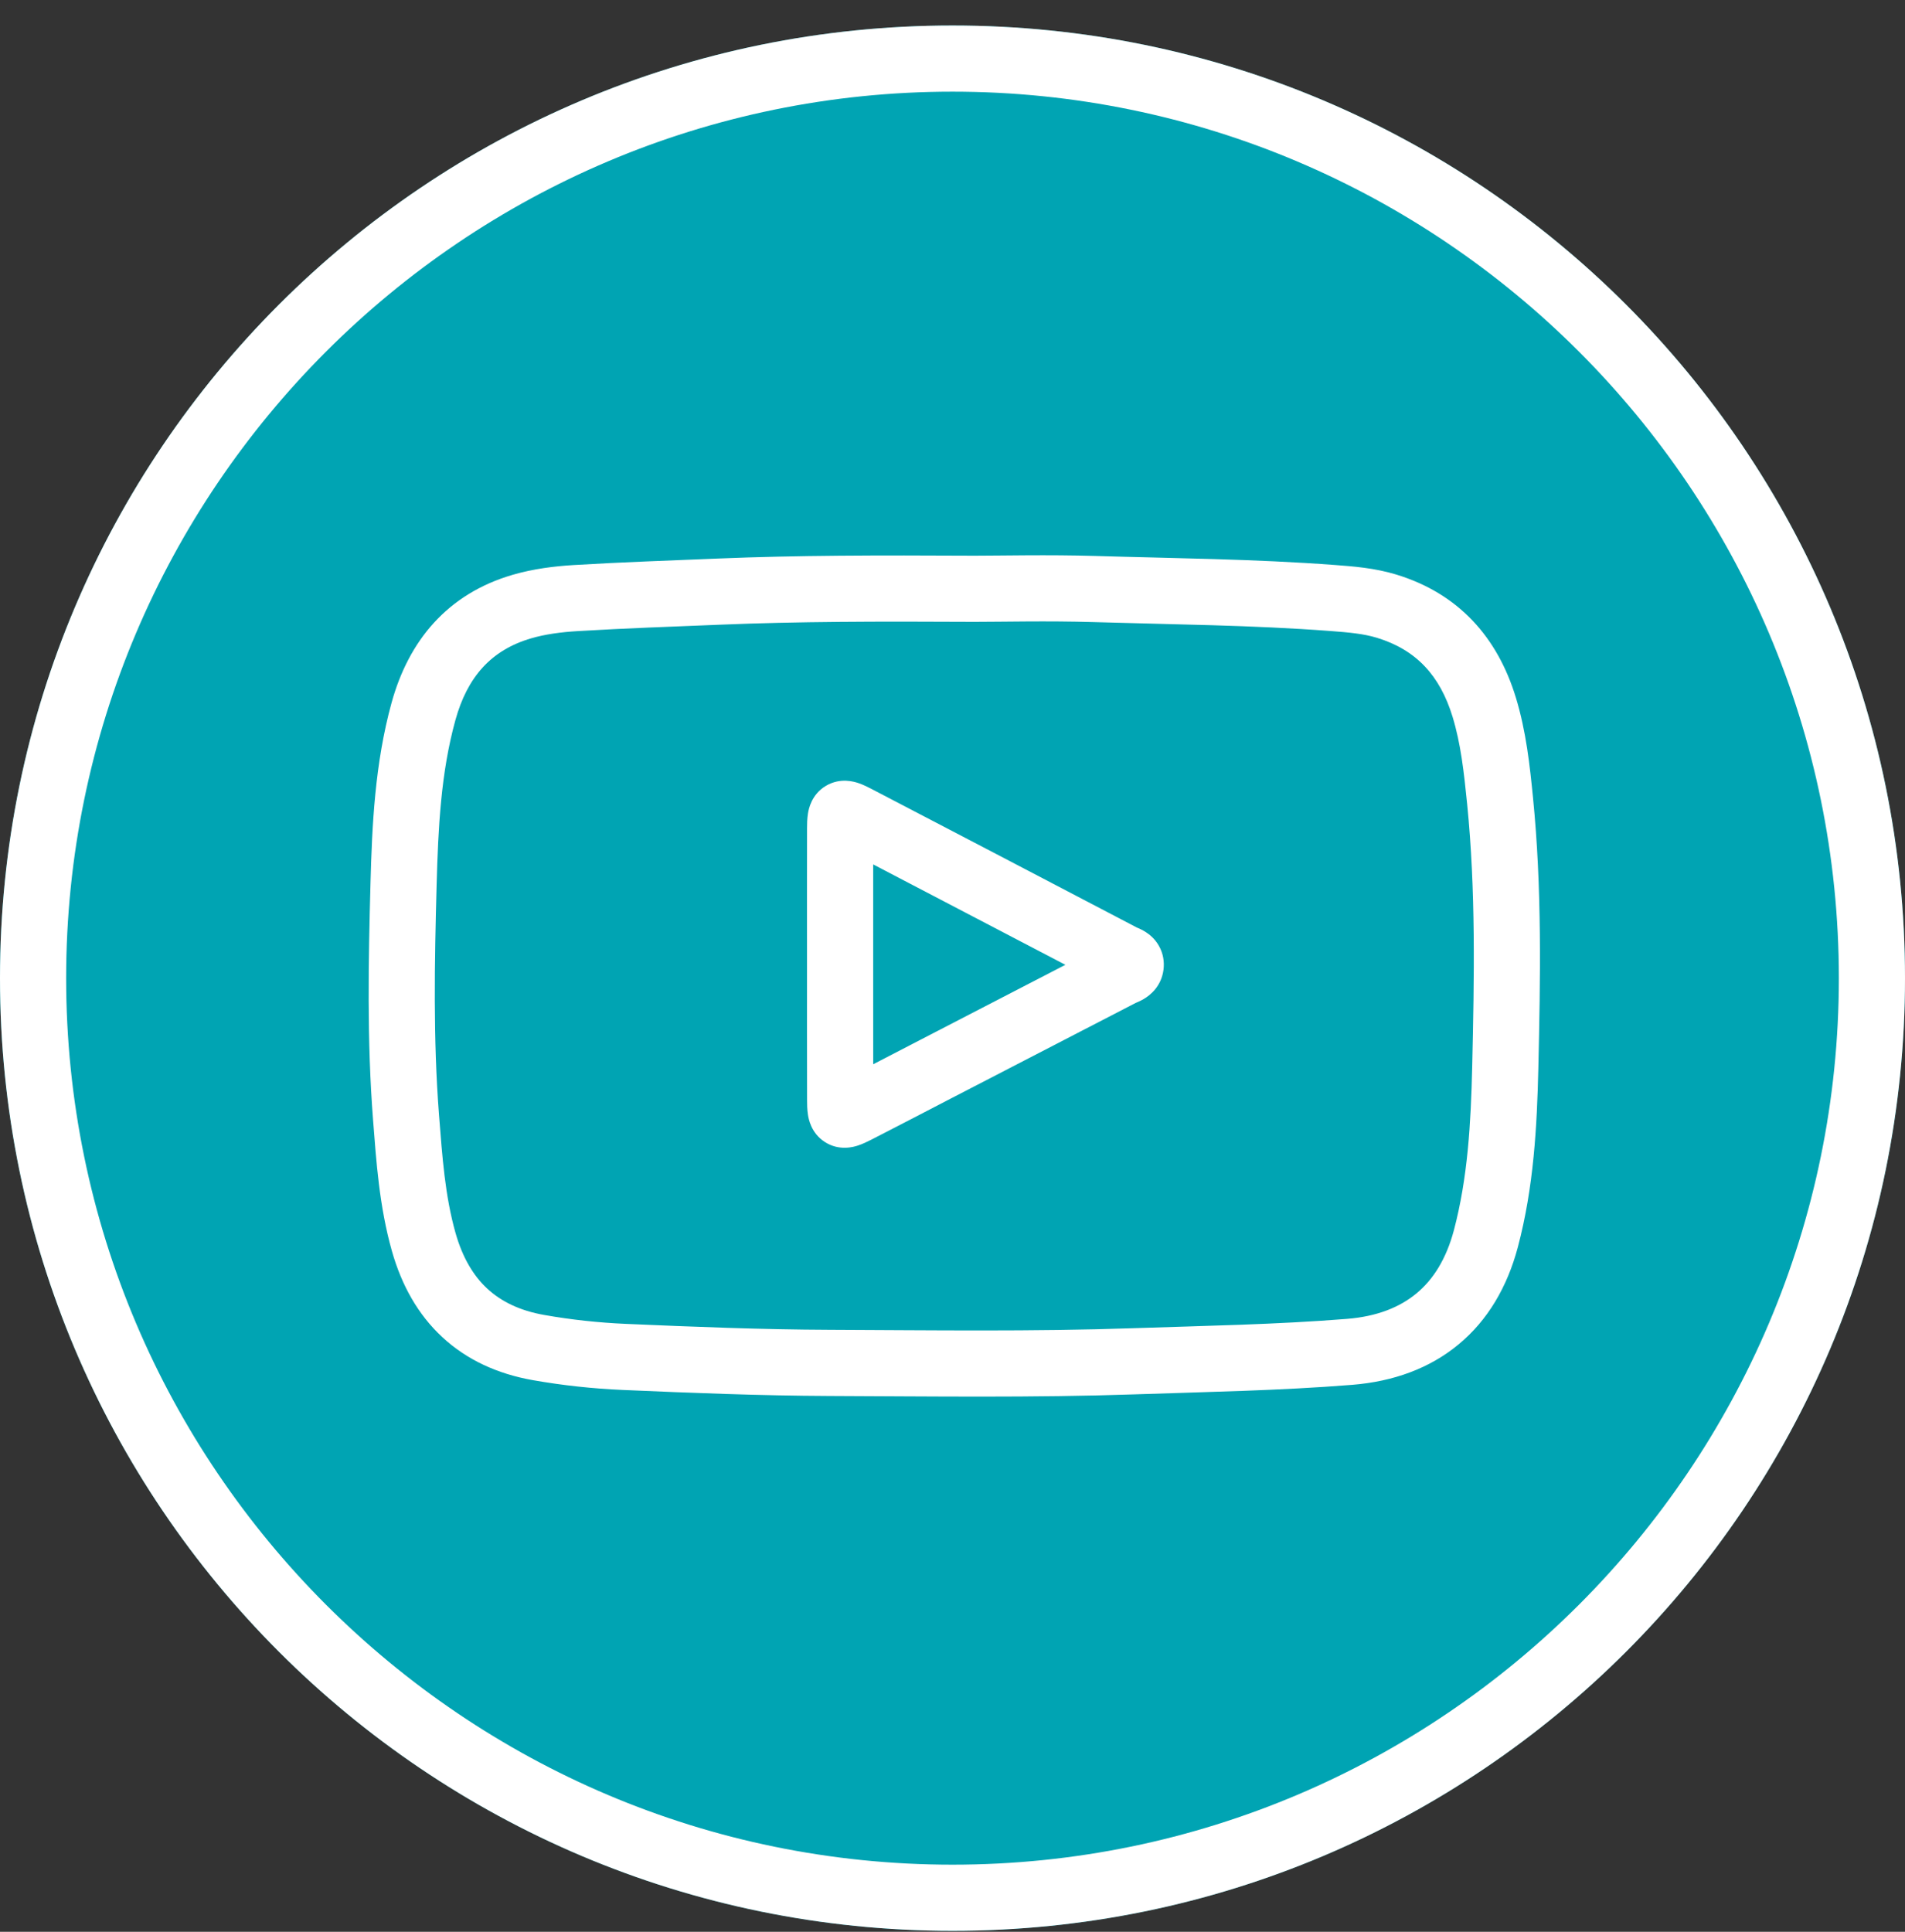 <svg width="72" height="73" viewBox="0 0 72 73" fill="none" xmlns="http://www.w3.org/2000/svg">
<rect x="0" y="0" width="72" height="73" fill="#333333" stroke="none"/>
<path d="M0 36.964C0 17.082 16.118 0.964 36 0.964C55.882 0.964 72 17.082 72 36.964C72 56.847 55.882 72.964 36 72.964C16.118 72.964 0 56.847 0 36.964Z" fill="#00A4B3"/>
<g clip-path="url(#clip0_7047_1666)">
<path d="M36 3.464C54.472 3.464 69.5 18.492 69.5 36.964C69.5 55.436 54.472 70.464 36 70.464C17.528 70.464 2.5 55.436 2.5 36.964C2.5 18.492 17.528 3.464 36 3.464ZM36 0.964C16.118 0.964 0 17.082 0 36.964C0 56.847 16.118 72.964 36 72.964C55.882 72.964 72 56.847 72 36.964C72 17.082 55.882 0.964 36 0.964Z" fill="white"/>
<path d="M36.842 20.999C37.807 20.999 39.623 20.956 41.4 21.009C44.368 21.099 47.436 21.122 50.474 21.352C51.136 21.402 51.958 21.463 52.768 21.71C55.143 22.433 56.6 24.099 57.288 26.346C57.684 27.637 57.821 28.948 57.939 30.131C58.283 33.572 58.219 37.01 58.142 40.362C58.091 42.547 57.971 44.856 57.366 47.133C56.967 48.634 56.229 49.891 55.13 50.801C54.032 51.712 52.66 52.206 51.11 52.331C48.365 52.551 45.605 52.598 42.922 52.69C39.047 52.822 35.17 52.766 31.347 52.752C28.736 52.741 26.129 52.637 23.547 52.525C22.408 52.476 21.263 52.353 20.138 52.154C18.799 51.918 17.641 51.386 16.717 50.529C15.796 49.676 15.176 48.563 14.811 47.271C14.334 45.586 14.22 43.868 14.1 42.319C13.866 39.315 13.924 36.314 14.003 33.381C14.062 31.191 14.167 28.85 14.801 26.551C15.442 24.23 16.894 22.443 19.384 21.719C20.156 21.495 20.949 21.397 21.678 21.353C23.499 21.243 25.328 21.181 27.122 21.107C30.125 20.984 33.123 20.98 36.842 20.999ZM41.324 23.508C39.593 23.456 37.895 23.499 36.84 23.499H36.834C33.115 23.48 30.166 23.485 27.225 23.606C25.406 23.68 23.618 23.741 21.829 23.849C21.202 23.887 20.61 23.966 20.082 24.12C18.561 24.562 17.661 25.585 17.211 27.215C16.666 29.191 16.561 31.258 16.502 33.448C16.423 36.383 16.37 39.266 16.592 42.126C16.717 43.739 16.821 45.191 17.216 46.59C17.482 47.529 17.894 48.212 18.417 48.696C18.937 49.178 19.634 49.527 20.573 49.692C21.587 49.871 22.623 49.983 23.655 50.028C26.237 50.14 28.8 50.242 31.356 50.252C35.217 50.267 39.023 50.322 42.836 50.191C45.577 50.098 48.241 50.053 50.91 49.839C52.045 49.748 52.902 49.401 53.535 48.877C54.167 48.353 54.66 47.581 54.95 46.491C55.473 44.519 55.592 42.463 55.642 40.305C55.72 36.939 55.778 33.647 55.451 30.38C55.33 29.174 55.211 28.099 54.898 27.079C54.422 25.527 53.524 24.553 52.04 24.101C51.534 23.947 50.981 23.898 50.286 23.845C47.322 23.621 44.37 23.6 41.324 23.508ZM31.215 29.696C31.762 29.37 32.301 29.545 32.436 29.589C32.629 29.653 32.821 29.752 32.957 29.823C36.296 31.561 39.632 33.305 42.967 35.05C42.974 35.053 42.988 35.059 43.011 35.069C43.055 35.088 43.18 35.141 43.31 35.226C43.446 35.314 43.651 35.475 43.803 35.745C43.967 36.036 44.011 36.351 43.975 36.639C43.896 37.279 43.461 37.616 43.222 37.755C43.113 37.819 43.009 37.863 42.969 37.88C42.904 37.908 42.92 37.901 42.936 37.893C40.605 39.1 38.273 40.304 35.943 41.509C34.952 42.022 33.941 42.552 32.933 43.066C32.802 43.133 32.609 43.23 32.415 43.292C32.277 43.336 31.722 43.508 31.174 43.154C30.643 42.812 30.557 42.255 30.537 42.124C30.506 41.928 30.504 41.714 30.504 41.562C30.5 39.842 30.502 38.12 30.502 36.403L30.501 33.852C30.501 33.001 30.501 32.15 30.503 31.298C30.503 31.149 30.505 30.932 30.539 30.731C30.563 30.588 30.662 30.025 31.215 29.696ZM33.002 32.665C33.001 33.91 33.002 35.154 33.002 36.402C33.002 37.676 33.002 38.947 33.003 40.217C33.597 39.91 34.191 39.601 34.795 39.289C36.619 38.345 38.443 37.402 40.266 36.459C37.845 35.193 35.424 33.928 33.002 32.665Z" fill="white"/>
</g>
<defs>
<clipPath id="clip0_7047_1666">
<rect width="72" height="72" fill="white" transform="translate(0 0.964)"/>
</clipPath>
</defs>
</svg>
